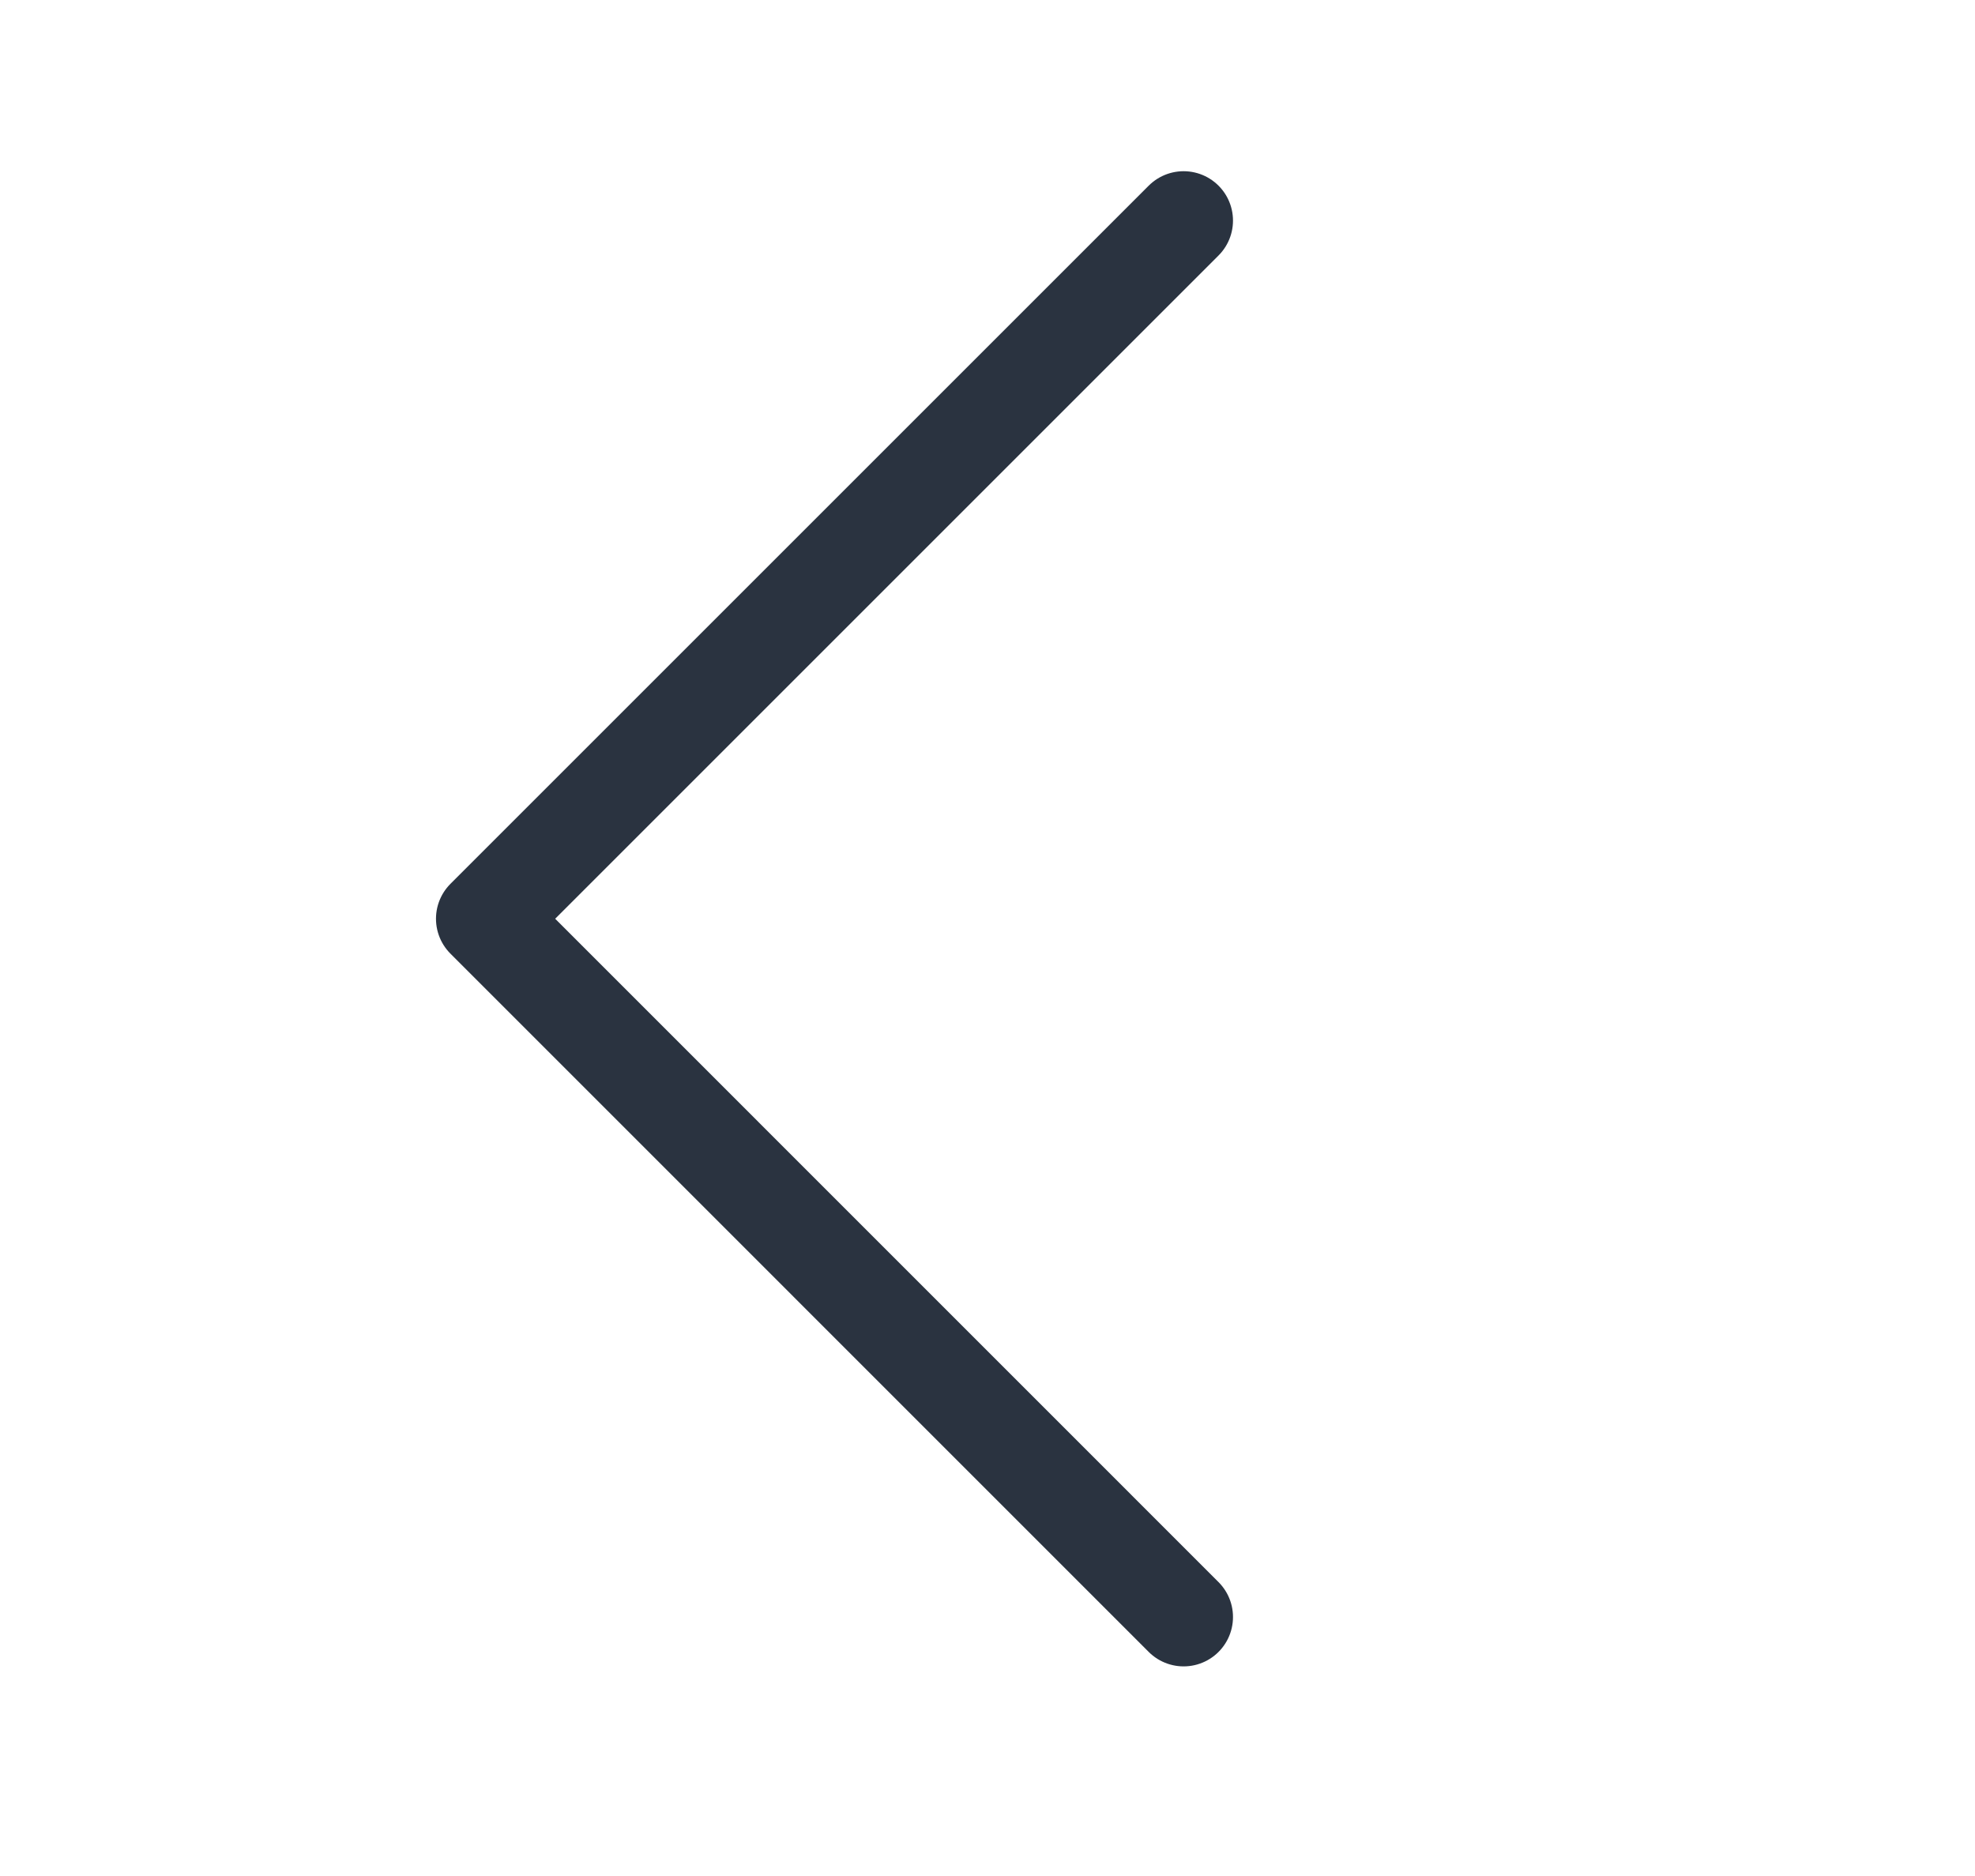 <svg width="20" height="19" viewBox="0 0 20 19" fill="none" xmlns="http://www.w3.org/2000/svg">
<path d="M11.986 16.377L4.915 9.305L11.986 2.234" stroke="#2A3340" stroke-linecap="round" stroke-linejoin="round"/>
</svg>
